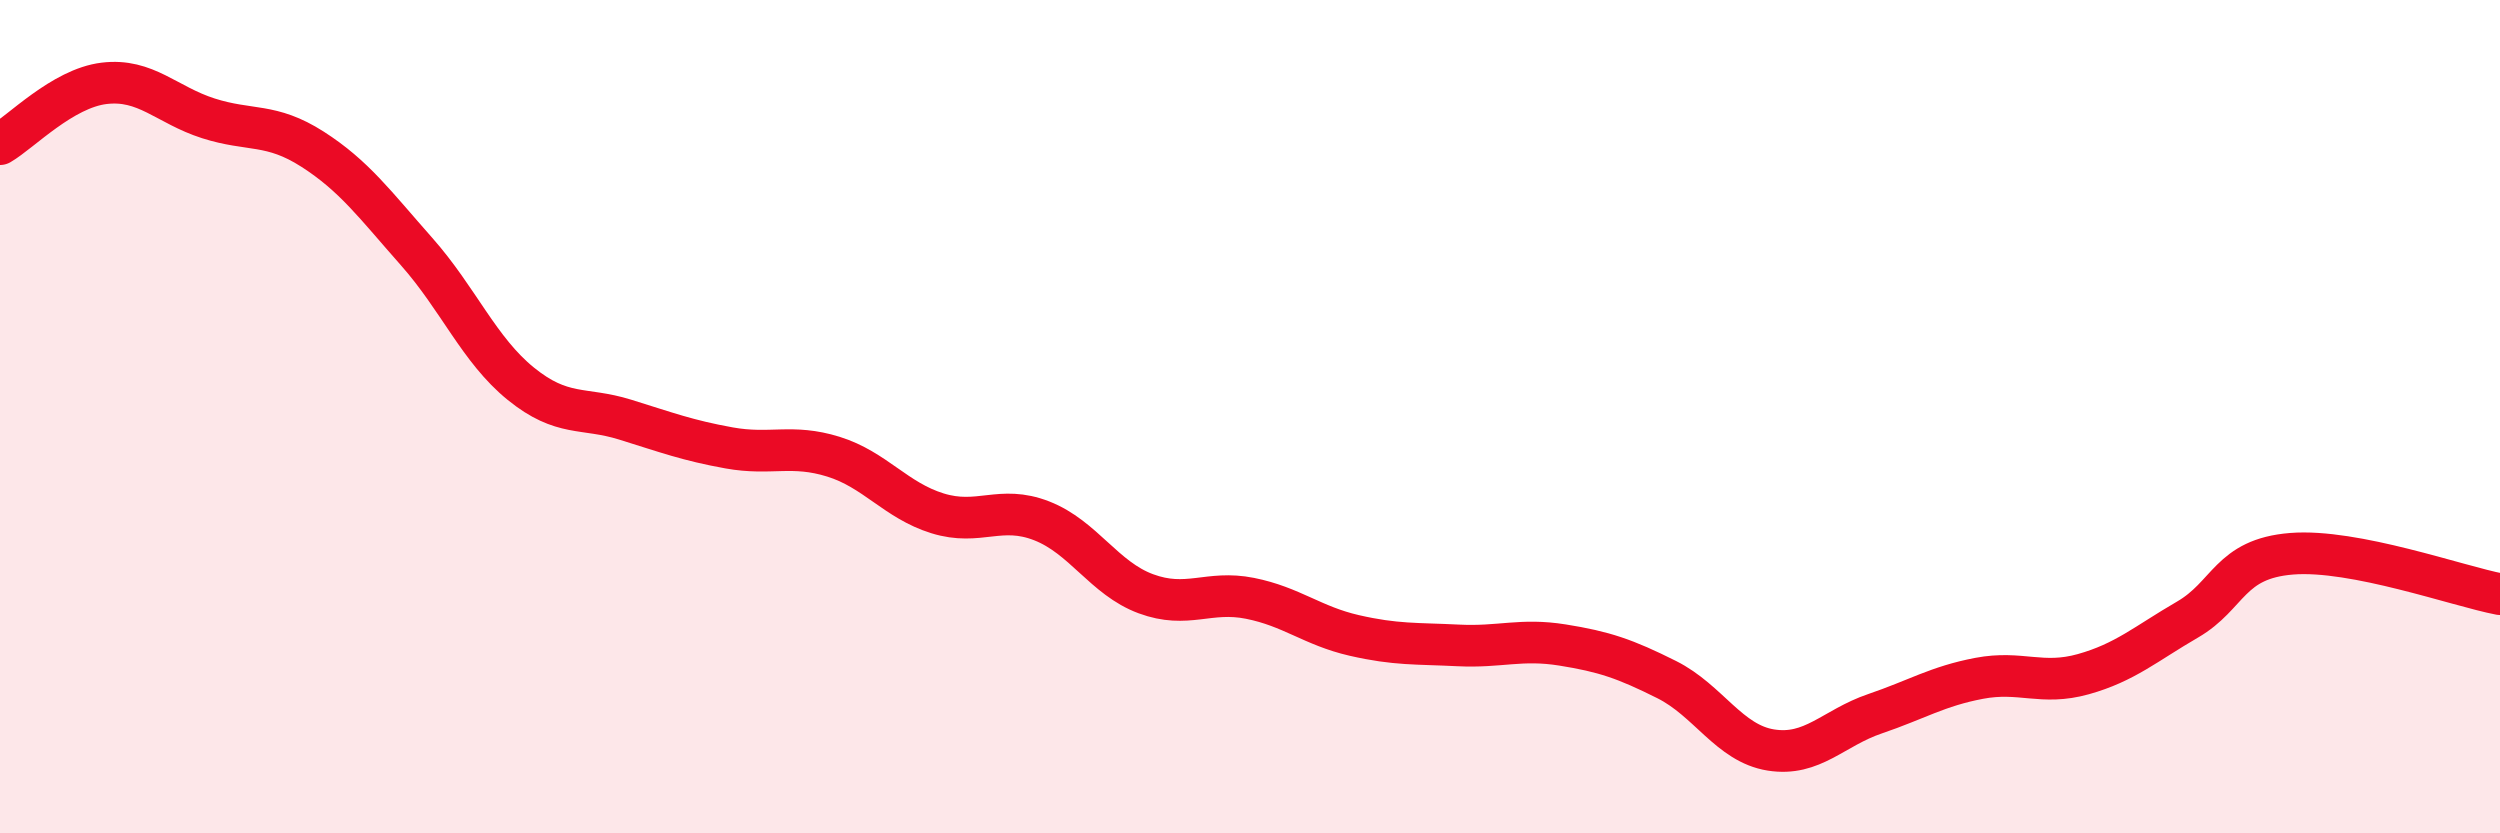
    <svg width="60" height="20" viewBox="0 0 60 20" xmlns="http://www.w3.org/2000/svg">
      <path
        d="M 0,3.46 C 0.5,3.17 1.5,2.12 2.5,2 C 3.5,1.88 4,2.52 5,2.84 C 6,3.16 6.5,2.94 7.5,3.58 C 8.5,4.22 9,4.91 10,6.04 C 11,7.17 11.5,8.4 12.5,9.21 C 13.5,10.02 14,9.76 15,10.07 C 16,10.38 16.5,10.57 17.5,10.75 C 18.5,10.93 19,10.65 20,10.96 C 21,11.27 21.5,12.01 22.5,12.32 C 23.5,12.63 24,12.11 25,12.5 C 26,12.89 26.5,13.88 27.5,14.25 C 28.5,14.62 29,14.16 30,14.36 C 31,14.56 31.5,15.02 32.5,15.25 C 33.5,15.48 34,15.44 35,15.49 C 36,15.54 36.5,15.32 37.5,15.48 C 38.5,15.64 39,15.81 40,16.31 C 41,16.81 41.5,17.84 42.5,18 C 43.5,18.16 44,17.47 45,17.13 C 46,16.79 46.5,16.47 47.5,16.28 C 48.5,16.09 49,16.46 50,16.18 C 51,15.9 51.5,15.45 52.5,14.87 C 53.5,14.29 53.5,13.41 55,13.29 C 56.5,13.17 59,14.07 60,14.26L60 20L0 20Z"
        fill="#EB0A25"
        opacity="0.1"
        stroke-linecap="round"
        stroke-linejoin="round"
      />
      <path
        d="M 0,3.46 C 0.5,3.17 1.5,2.12 2.5,2 C 3.5,1.88 4,2.52 5,2.84 C 6,3.16 6.5,2.94 7.5,3.58 C 8.5,4.22 9,4.91 10,6.04 C 11,7.17 11.5,8.4 12.5,9.21 C 13.5,10.02 14,9.76 15,10.07 C 16,10.38 16.5,10.57 17.5,10.75 C 18.5,10.93 19,10.65 20,10.96 C 21,11.27 21.5,12.01 22.5,12.32 C 23.5,12.63 24,12.11 25,12.5 C 26,12.89 26.5,13.88 27.5,14.25 C 28.5,14.62 29,14.16 30,14.36 C 31,14.56 31.5,15.02 32.5,15.25 C 33.5,15.48 34,15.44 35,15.49 C 36,15.54 36.5,15.32 37.5,15.48 C 38.5,15.64 39,15.81 40,16.31 C 41,16.81 41.5,17.84 42.5,18 C 43.5,18.16 44,17.47 45,17.13 C 46,16.79 46.5,16.47 47.5,16.28 C 48.5,16.09 49,16.46 50,16.18 C 51,15.9 51.5,15.45 52.5,14.87 C 53.5,14.29 53.5,13.41 55,13.29 C 56.5,13.17 59,14.07 60,14.26"
        stroke="#EB0A25"
        stroke-width="1"
        fill="none"
        stroke-linecap="round"
        stroke-linejoin="round"
      />
    </svg>
  
